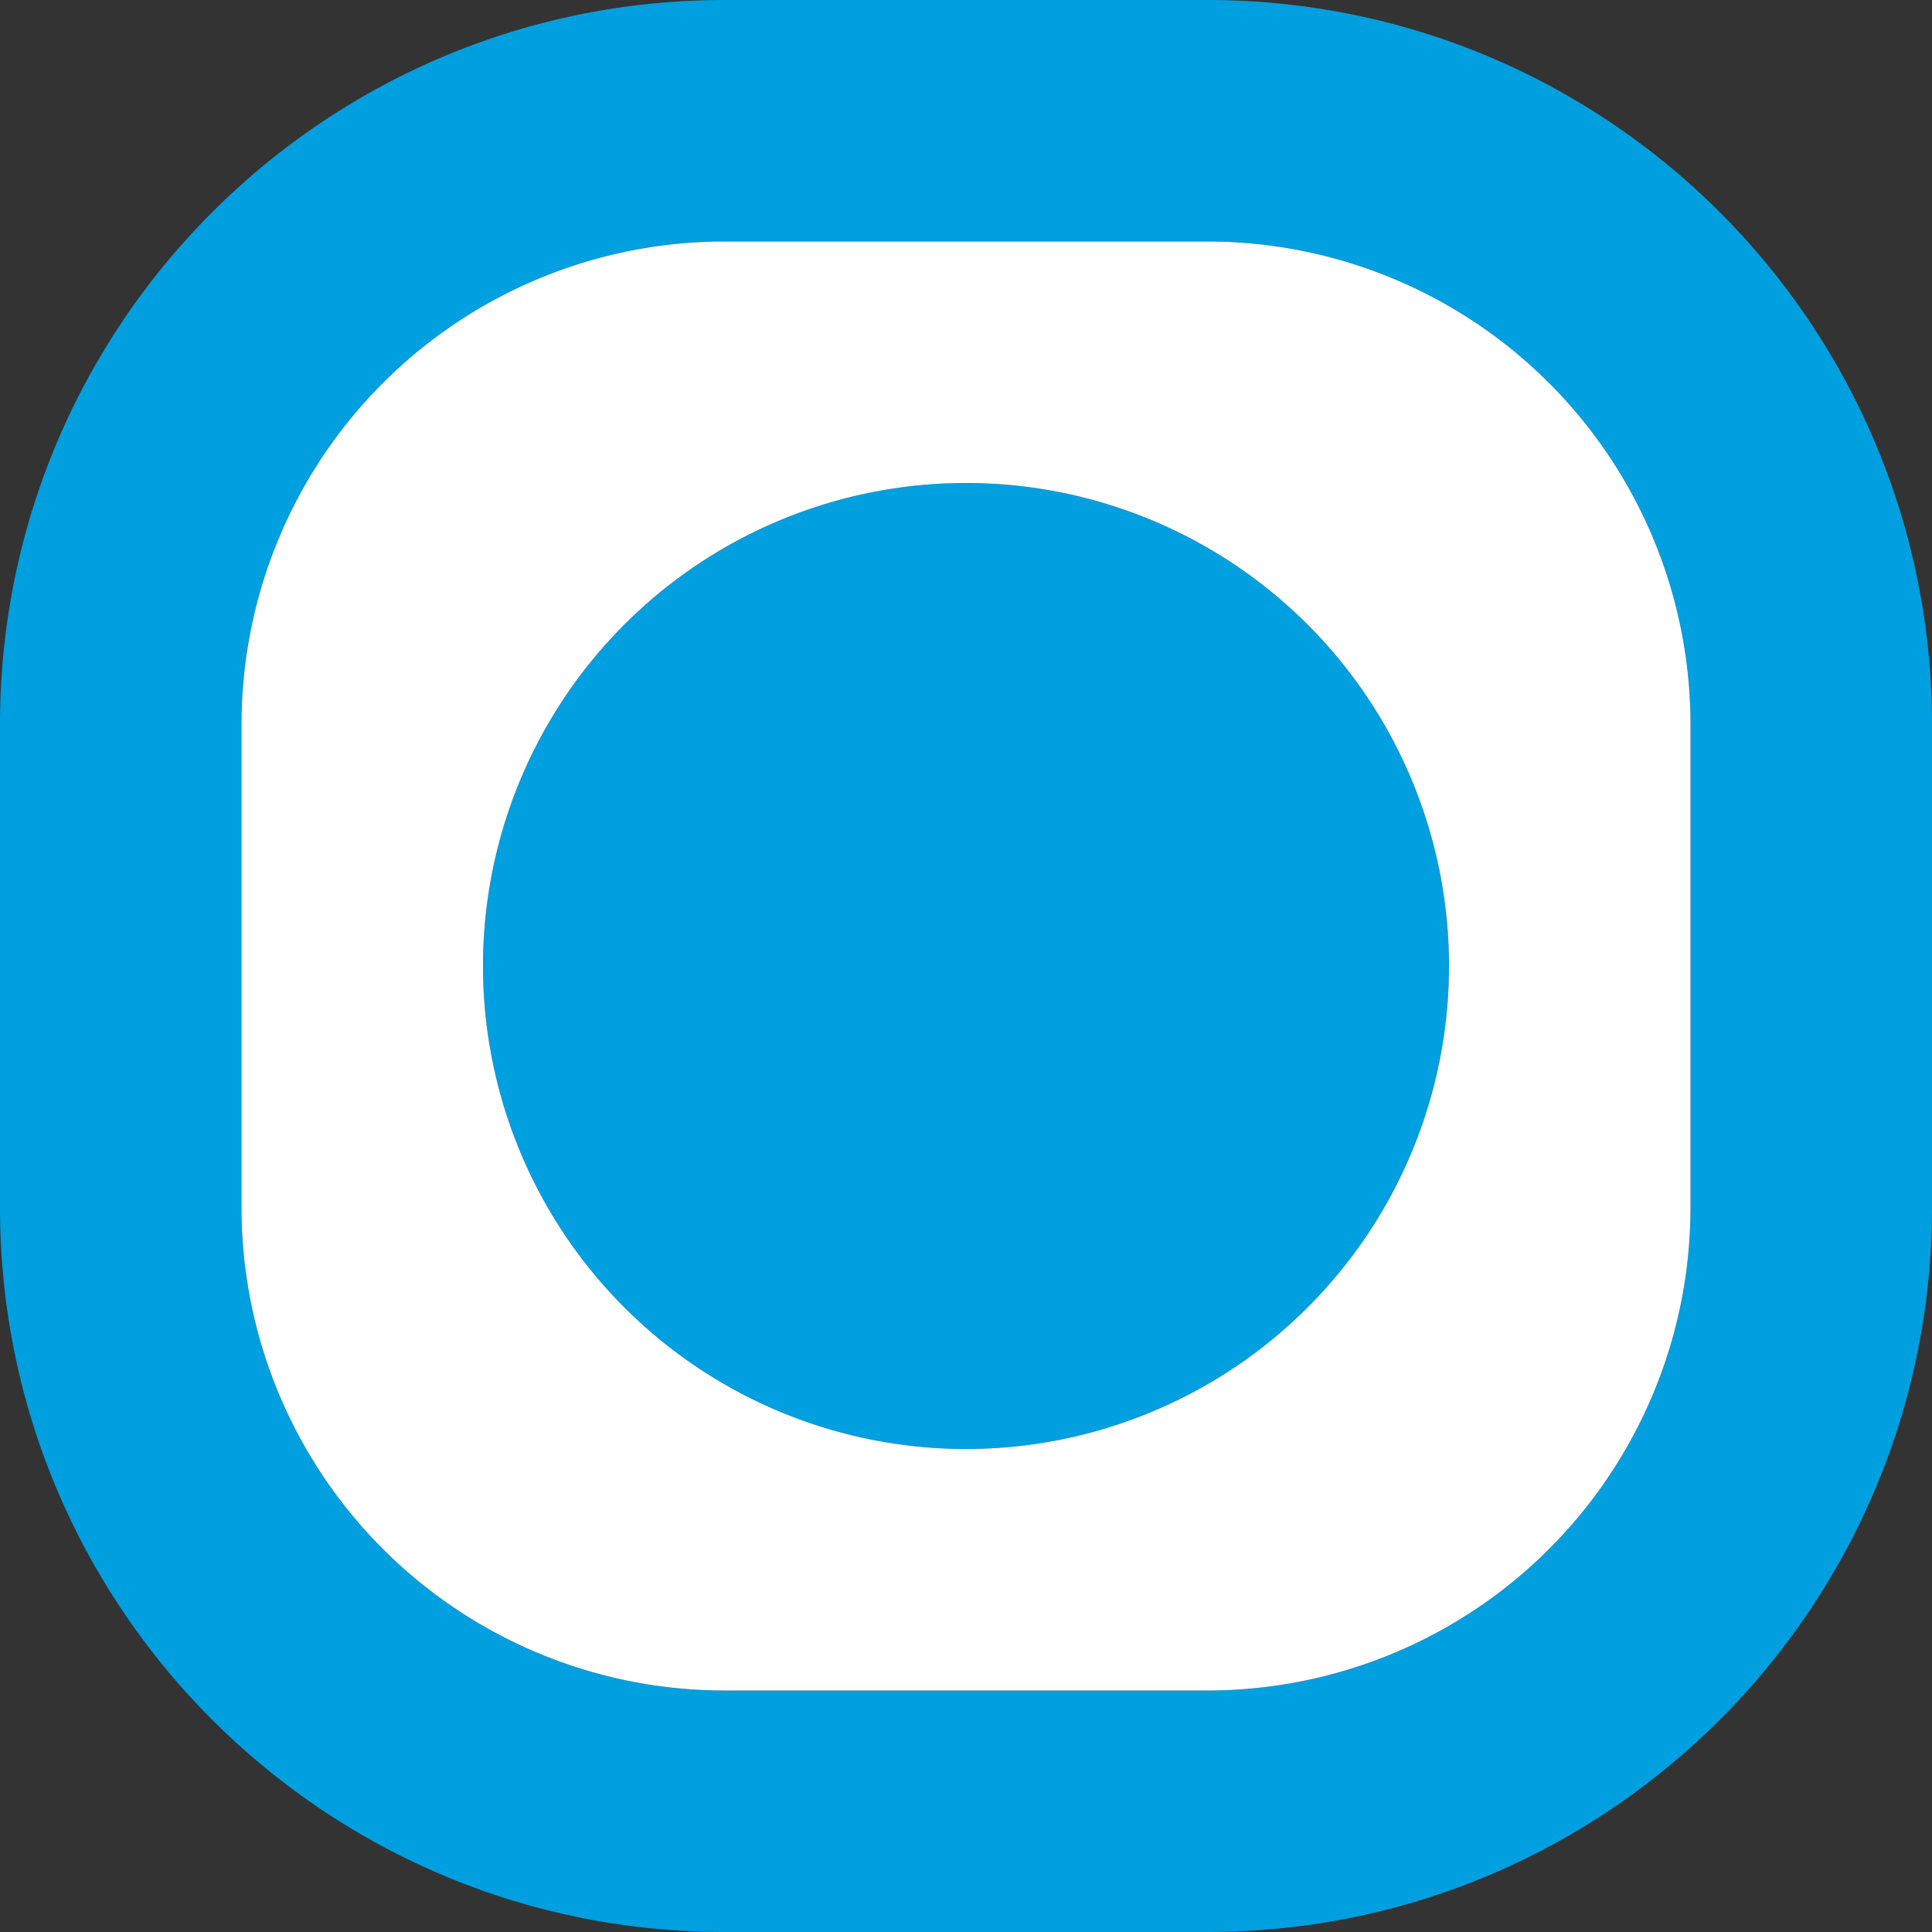 <svg width="32" height="32" fill="none" xmlns="http://www.w3.org/2000/svg">
    <rect width="100%" height="100%" fill="#333333" stroke="none"/>
    <path fill-rule="evenodd" clip-rule="evenodd" d="M12 0C5.373 0 0 5.373 0 12v8c0 6.627 5.373 12 12 12h8c6.627 0 12-5.373 12-12v-8c0-6.627-5.373-12-12-12h-8zm8 4h-8a8 8 0 0 0-8 8v8a8 8 0 0 0 8 8h8a8 8 0 0 0 8-8v-8a8 8 0 0 0-8-8zM8 16a8 8 0 1 0 16 0 8 8 0 0 0-16 0z" fill="#009FDF"/>
    <path fill-rule="evenodd" clip-rule="evenodd" d="M12 4h8a8 8 0 0 1 8 8v8a8 8 0 0 1-8 8h-8a8 8 0 0 1-8-8v-8a8 8 0 0 1 8-8zm4 20a8 8 0 1 1 0-16 8 8 0 0 1 0 16z" fill="#fff"/>
</svg>